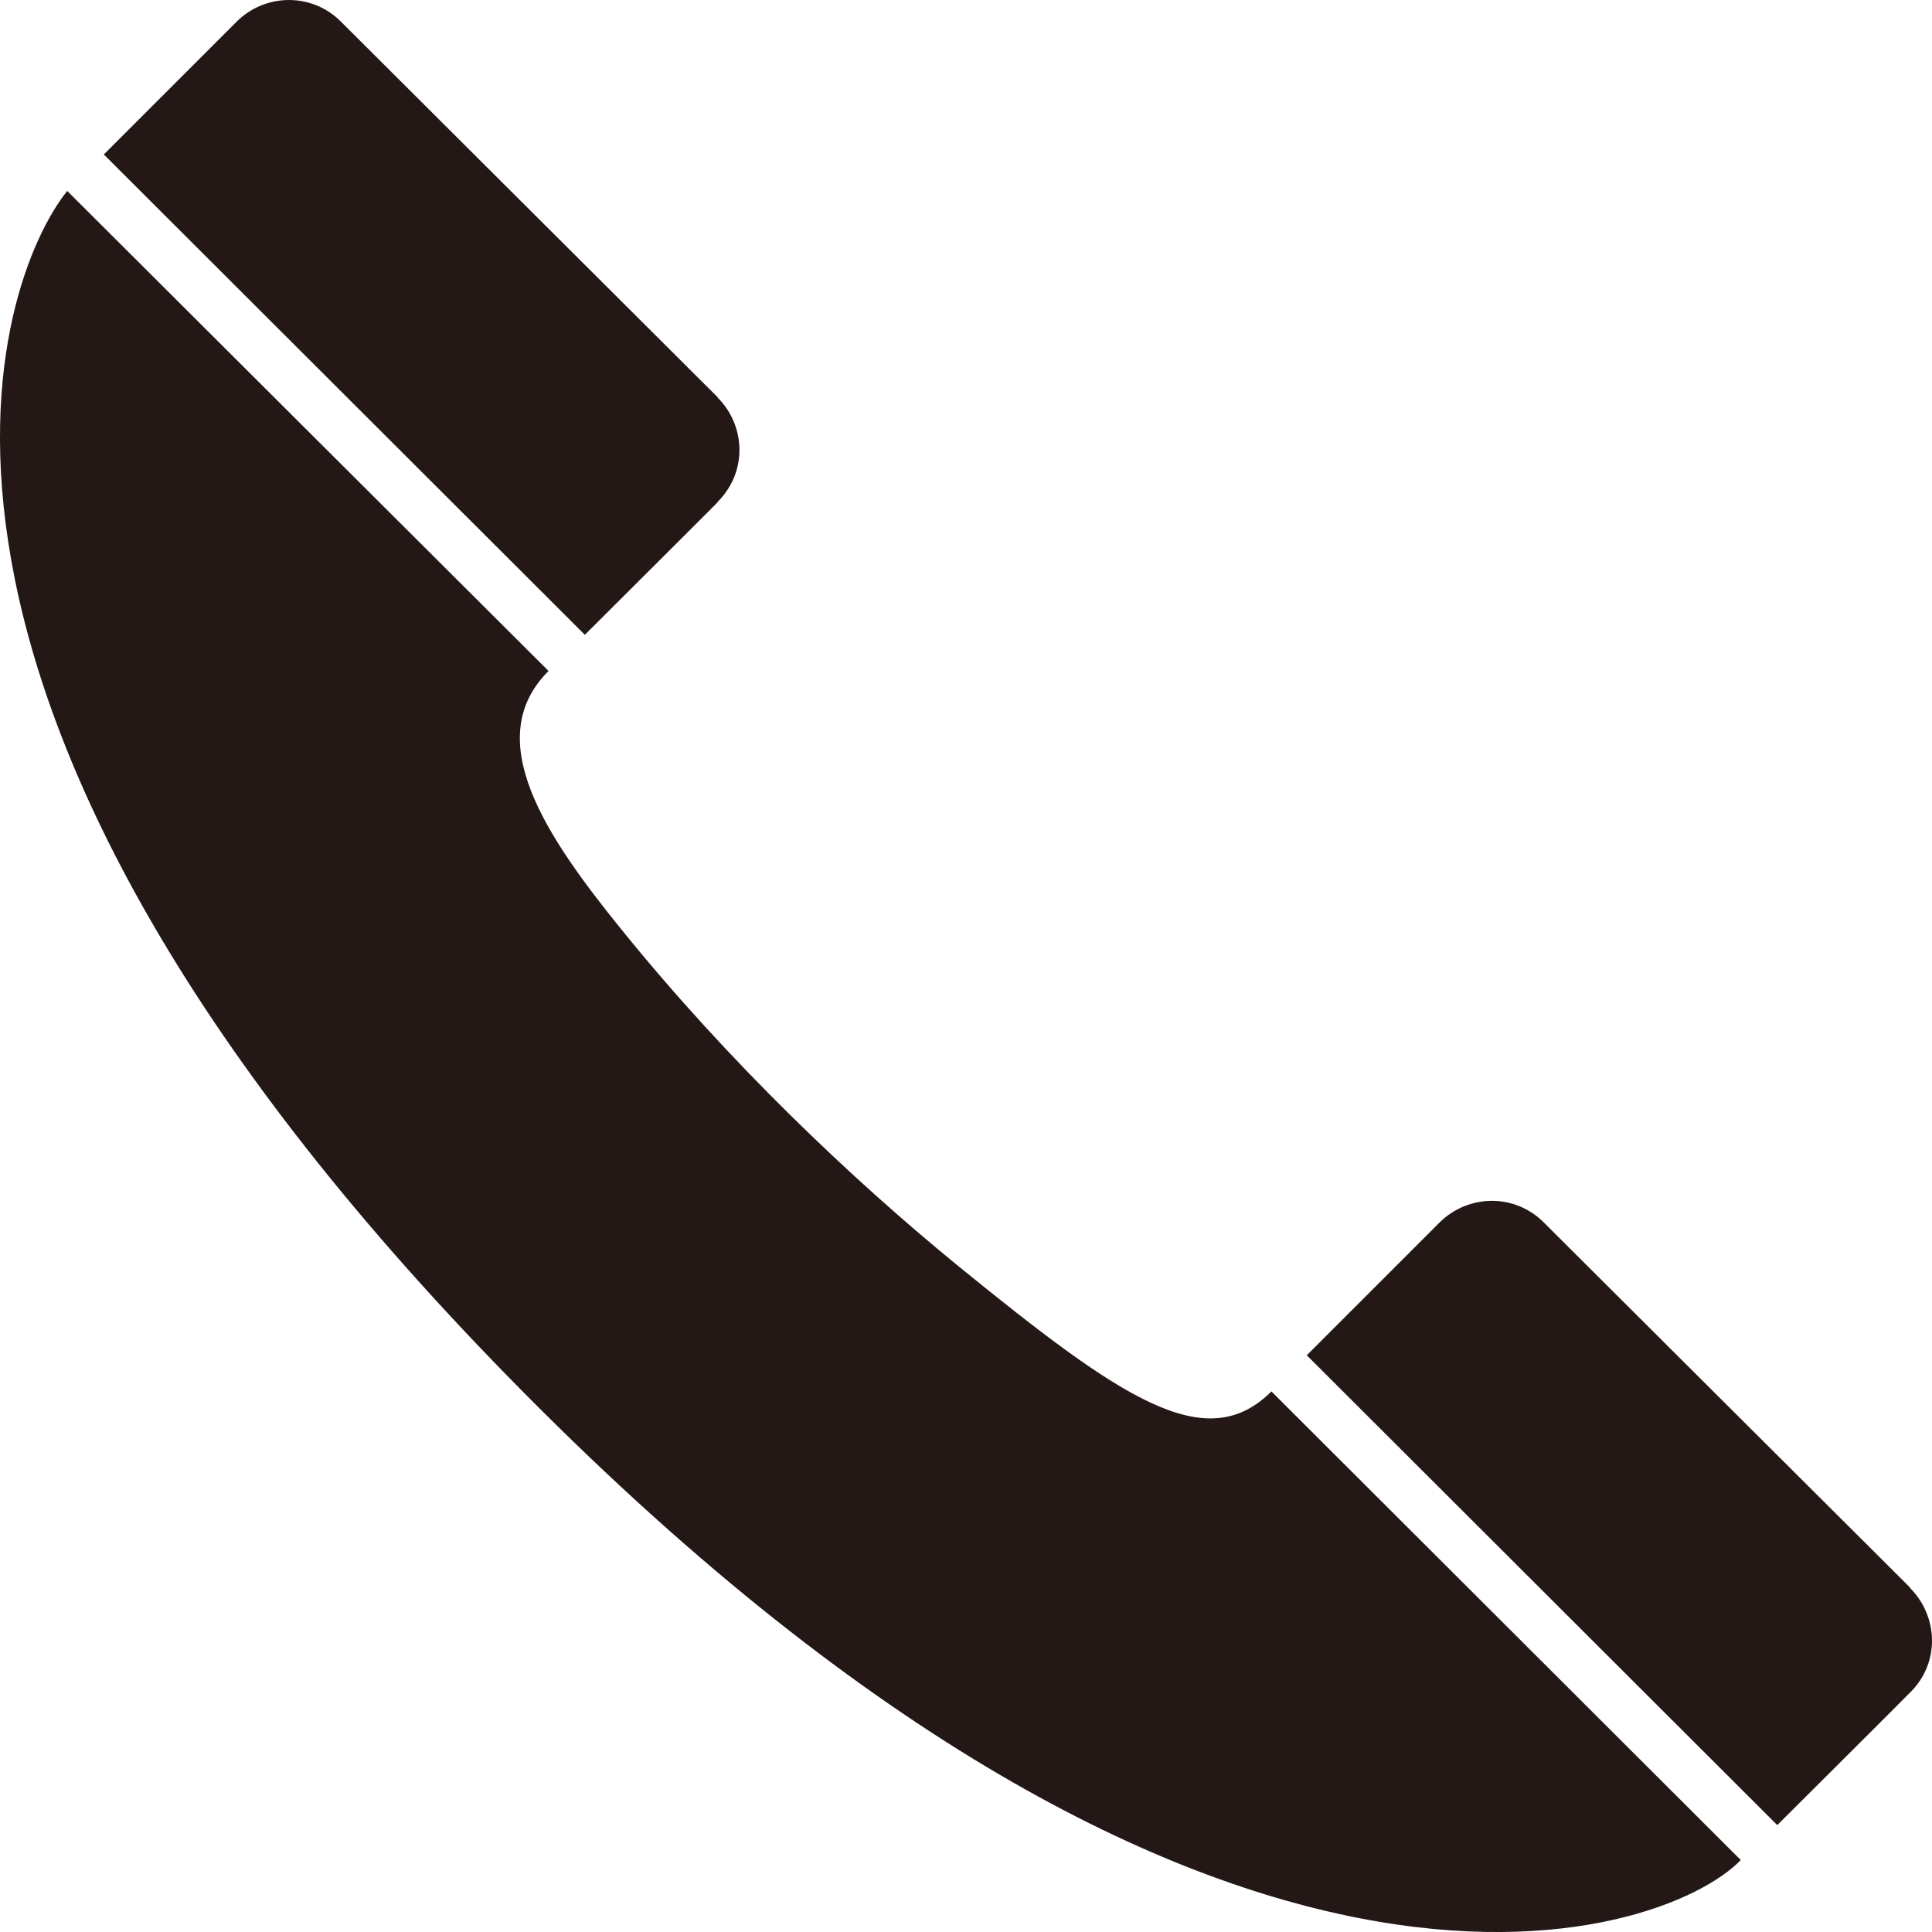 <?xml version="1.0" encoding="UTF-8"?><svg id="b" xmlns="http://www.w3.org/2000/svg" viewBox="0 0 34.26 34.261"><g id="c"><path d="m17.01,22.465c-1.9-1.55-4.09-3.631-5.988-5.98-1.332-1.644-2.511-3.373-1.295-4.587L1.192,3.386C-.053,4.938-2.809,12.321,9.006,24.408c12.449,12.738,20.479,10.012,21.863,8.576l-8.323-8.31c-1.162,1.16-2.659.13-5.536-2.209Zm16.859,5.691v-.006s-6.493-6.472-6.495-6.474c-.514-.515-1.335-.503-1.846.002l-2.355,2.355,8.343,8.331s2.358-2.347,2.353-2.349l.007-.006c.54-.538.485-1.36-.007-1.852ZM12.726,8.906v-.006c.54-.542.49-1.36,0-1.85v-.006S6.045.384,6.042.38c-.514-.513-1.337-.501-1.846.004L1.841,2.739l8.53,8.518s2.355-2.347,2.355-2.351Z" style="fill:#231815;"/></g></svg>